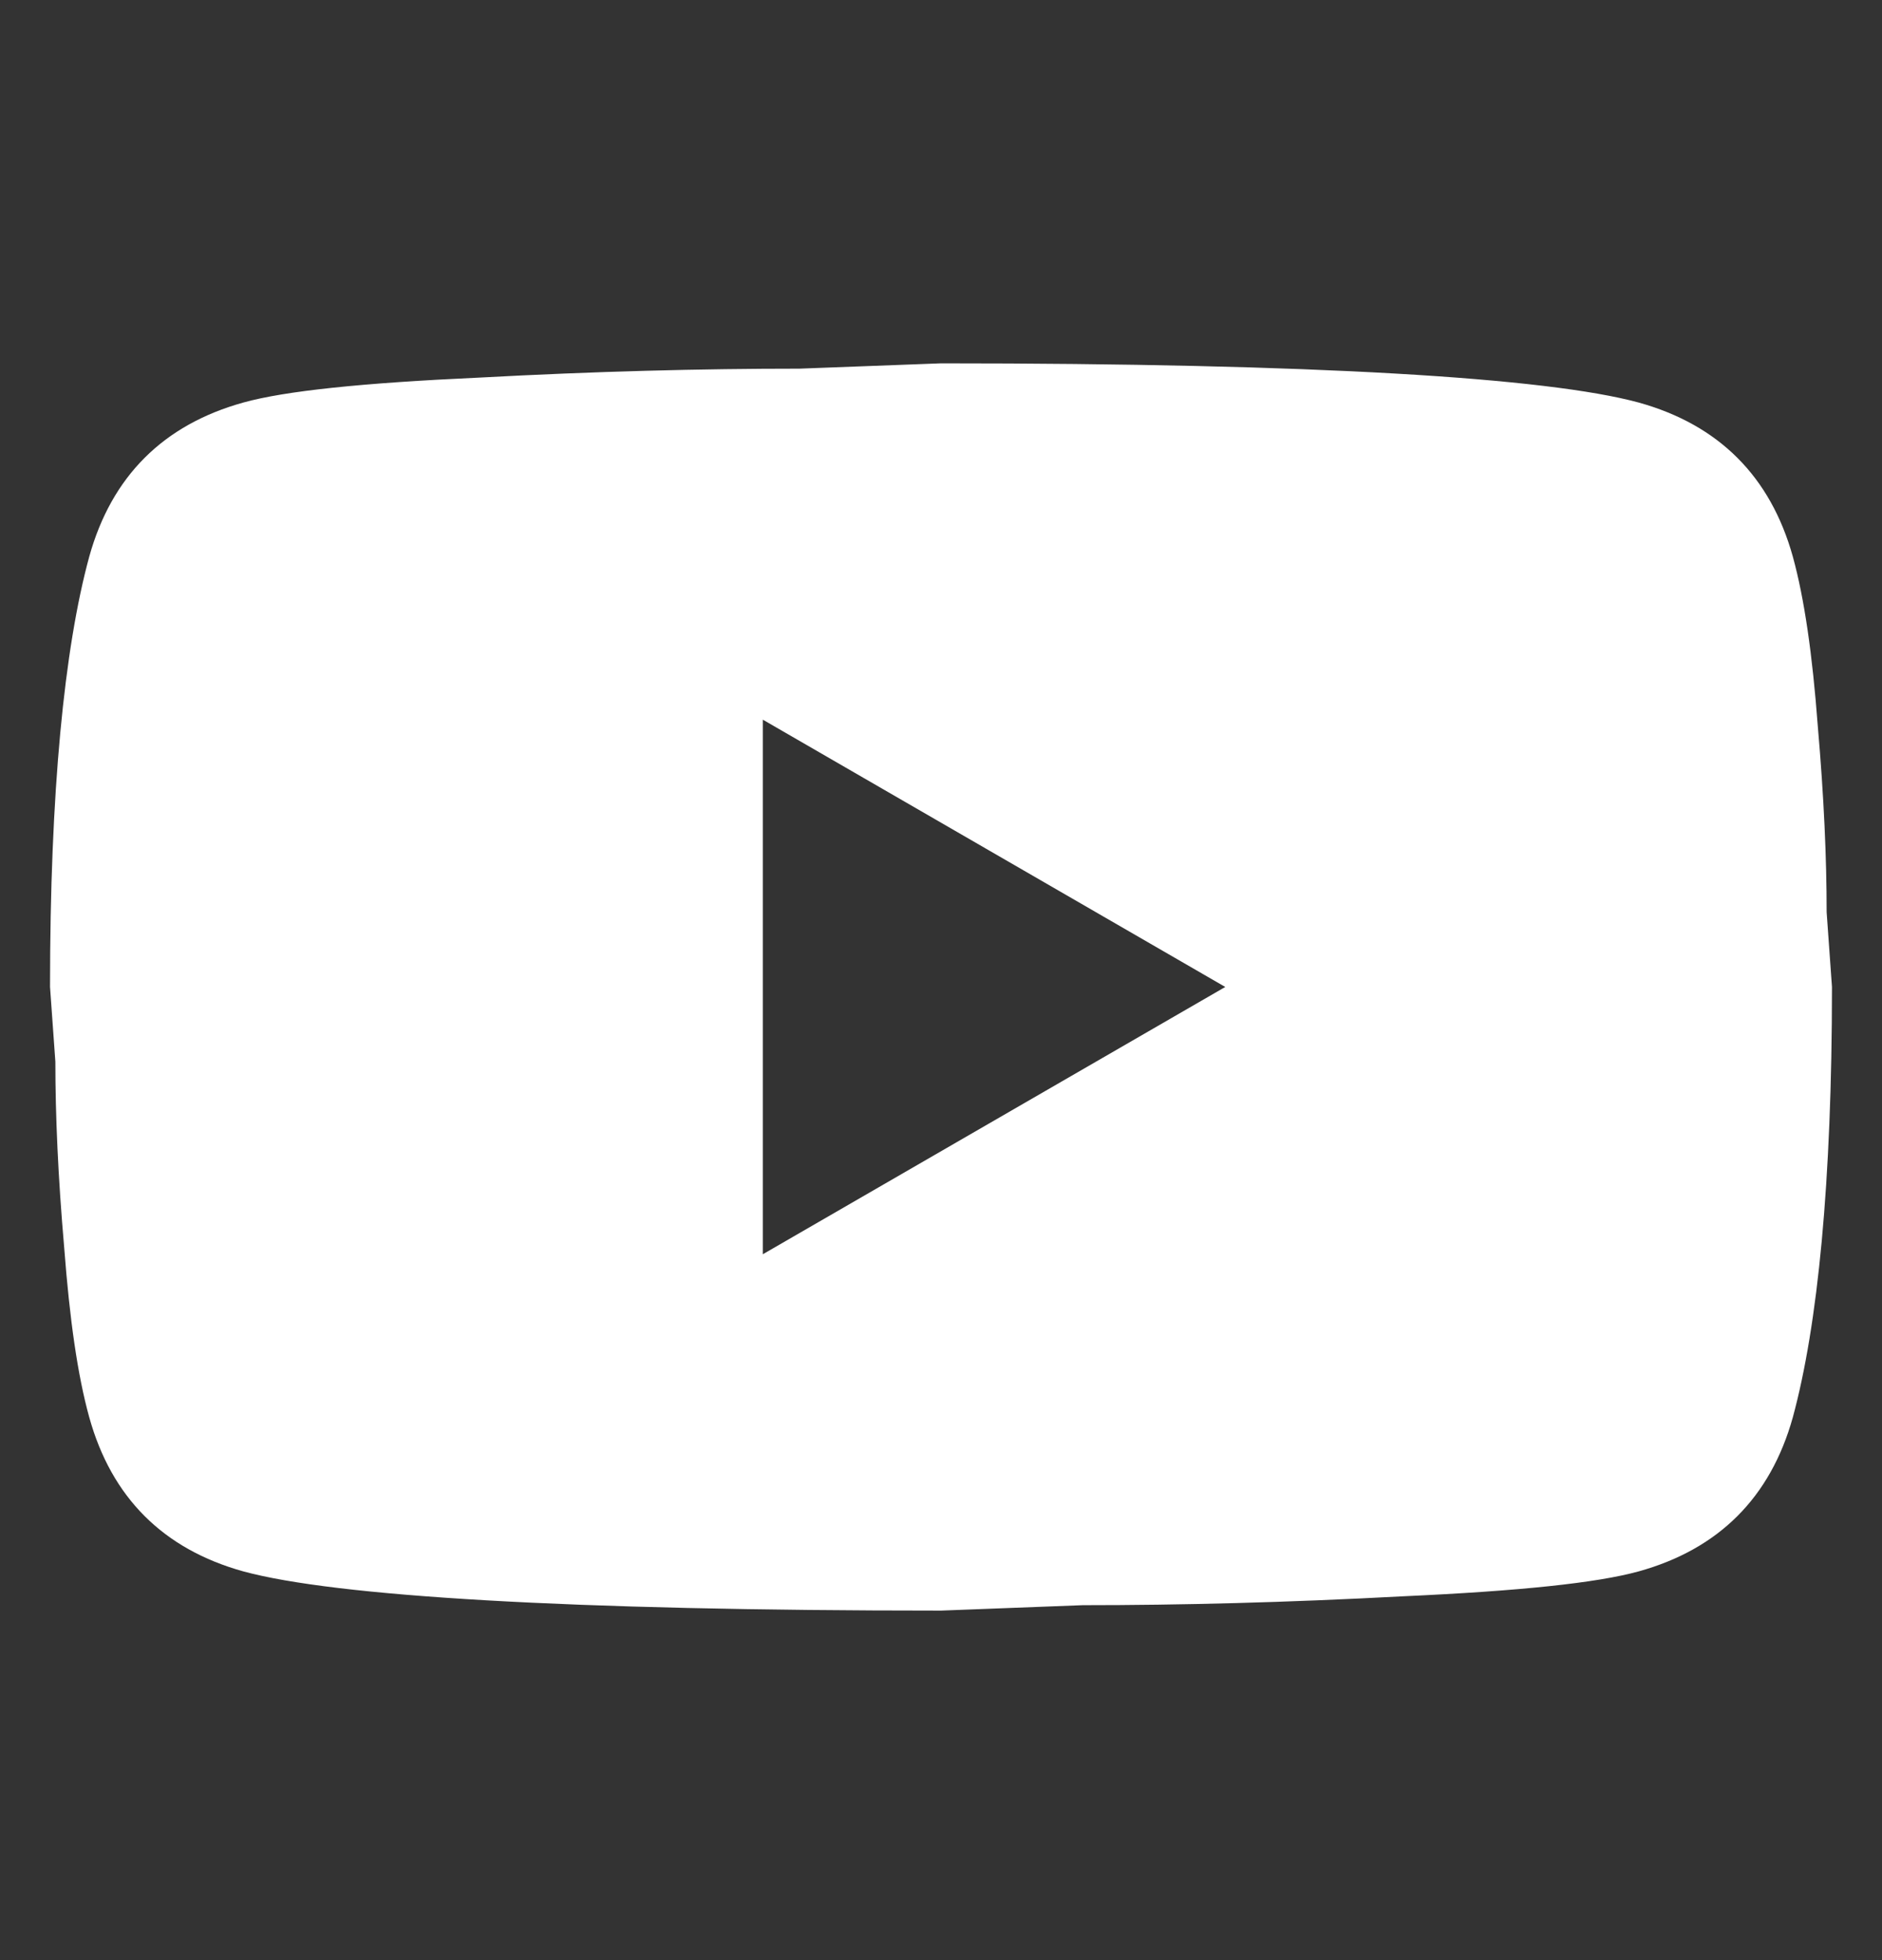 <svg width="24" height="25" viewBox="0 0 24 25" fill="none" xmlns="http://www.w3.org/2000/svg">
<rect x="0" y="0" width="24" height="25" fill="#333333" stroke="none"/>
<path d="M9.728 15.997L15.625 12.588L9.728 9.179V15.997ZM22.863 7.1C23.01 7.634 23.113 8.35 23.181 9.259C23.26 10.168 23.294 10.952 23.294 11.633L23.362 12.588C23.362 15.076 23.181 16.906 22.863 18.076C22.578 19.099 21.919 19.758 20.897 20.042C20.363 20.189 19.386 20.292 17.886 20.36C16.409 20.439 15.056 20.473 13.807 20.473L12 20.542C7.239 20.542 4.274 20.36 3.103 20.042C2.081 19.758 1.422 19.099 1.138 18.076C0.99 17.542 0.888 16.826 0.819 15.917C0.74 15.008 0.706 14.224 0.706 13.542L0.638 12.588C0.638 10.1 0.819 8.27 1.138 7.1C1.422 6.077 2.081 5.418 3.103 5.134C3.637 4.986 4.614 4.884 6.114 4.816C7.591 4.736 8.944 4.702 10.193 4.702L12 4.634C16.761 4.634 19.726 4.816 20.897 5.134C21.919 5.418 22.578 6.077 22.863 7.1Z" fill="white"/>
</svg>
